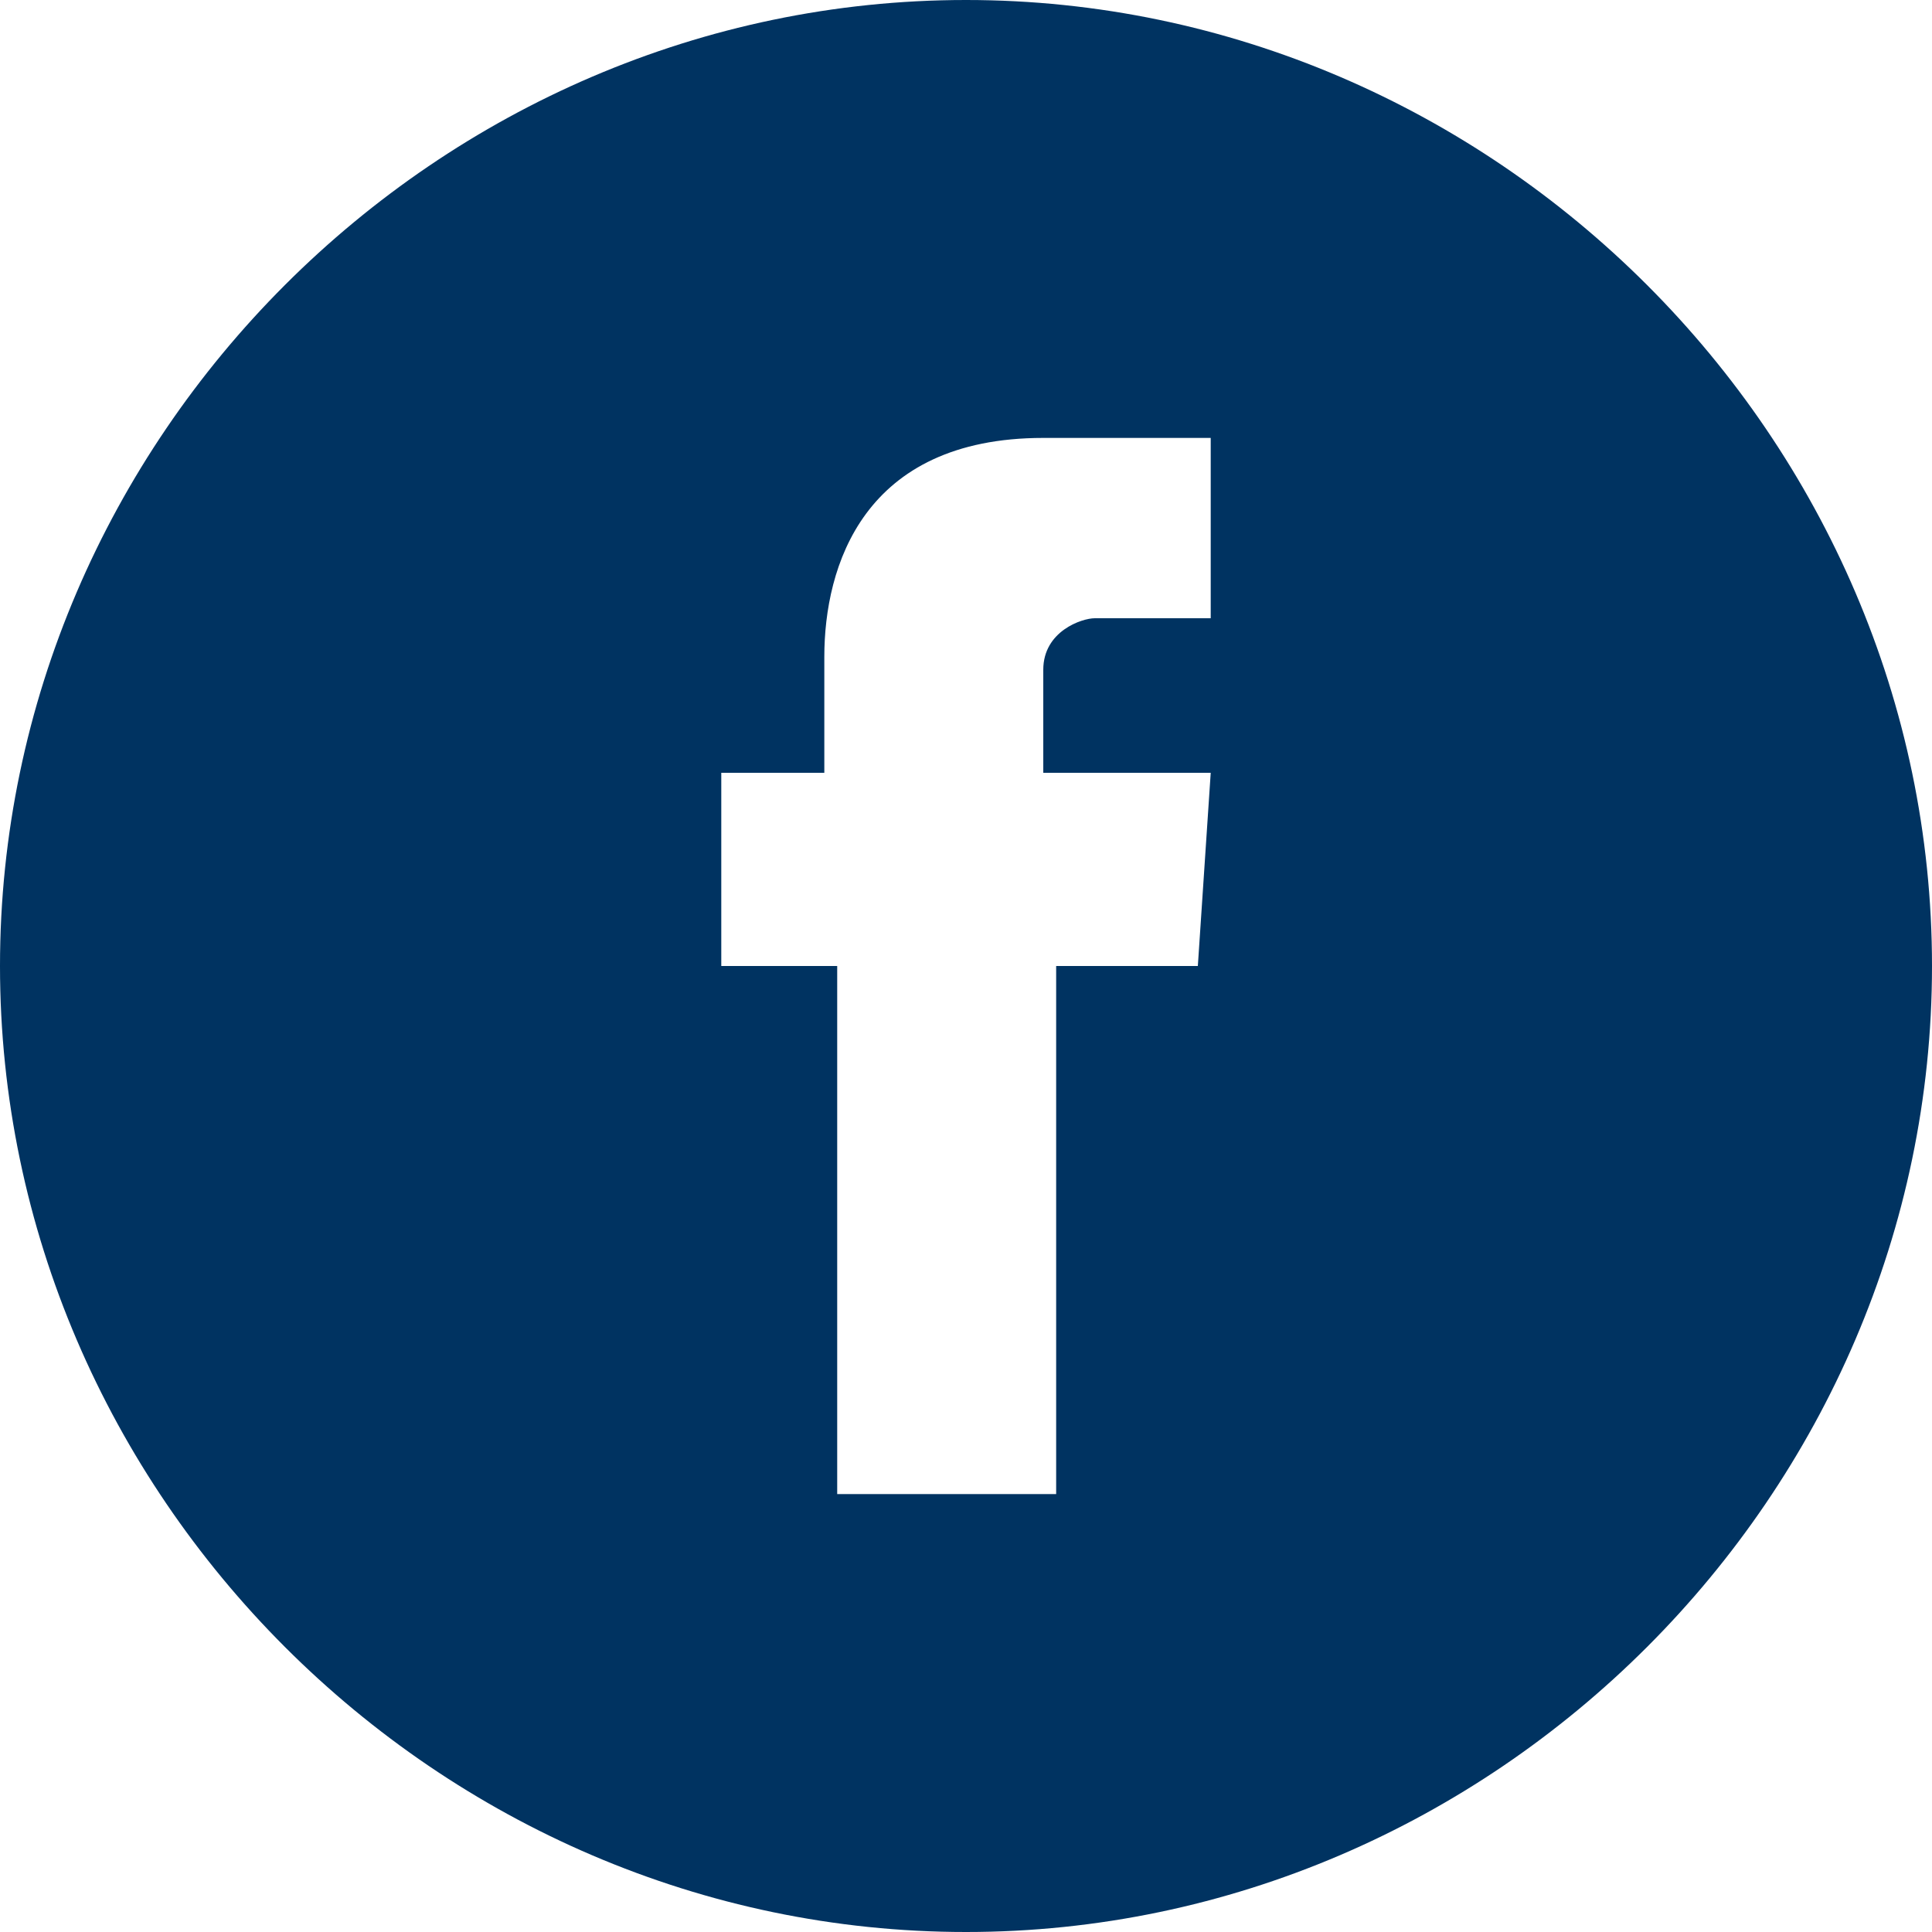 <svg xmlns="http://www.w3.org/2000/svg" viewBox="0 0 15 15"><path d="M9.3 7.5H8.2v4.1H6.5V7.5h-.9V6h.8v-.9c0-.7.3-1.7 1.7-1.7h1.3v1.4h-.9c-.1 0-.4.1-.4.4V6h1.3l-.1 1.5zM7.5 0C3.4 0 0 3.4 0 7.5S3.4 15 7.5 15 15 11.6 15 7.5 11.6 0 7.5 0" fill="#003361"/></svg>